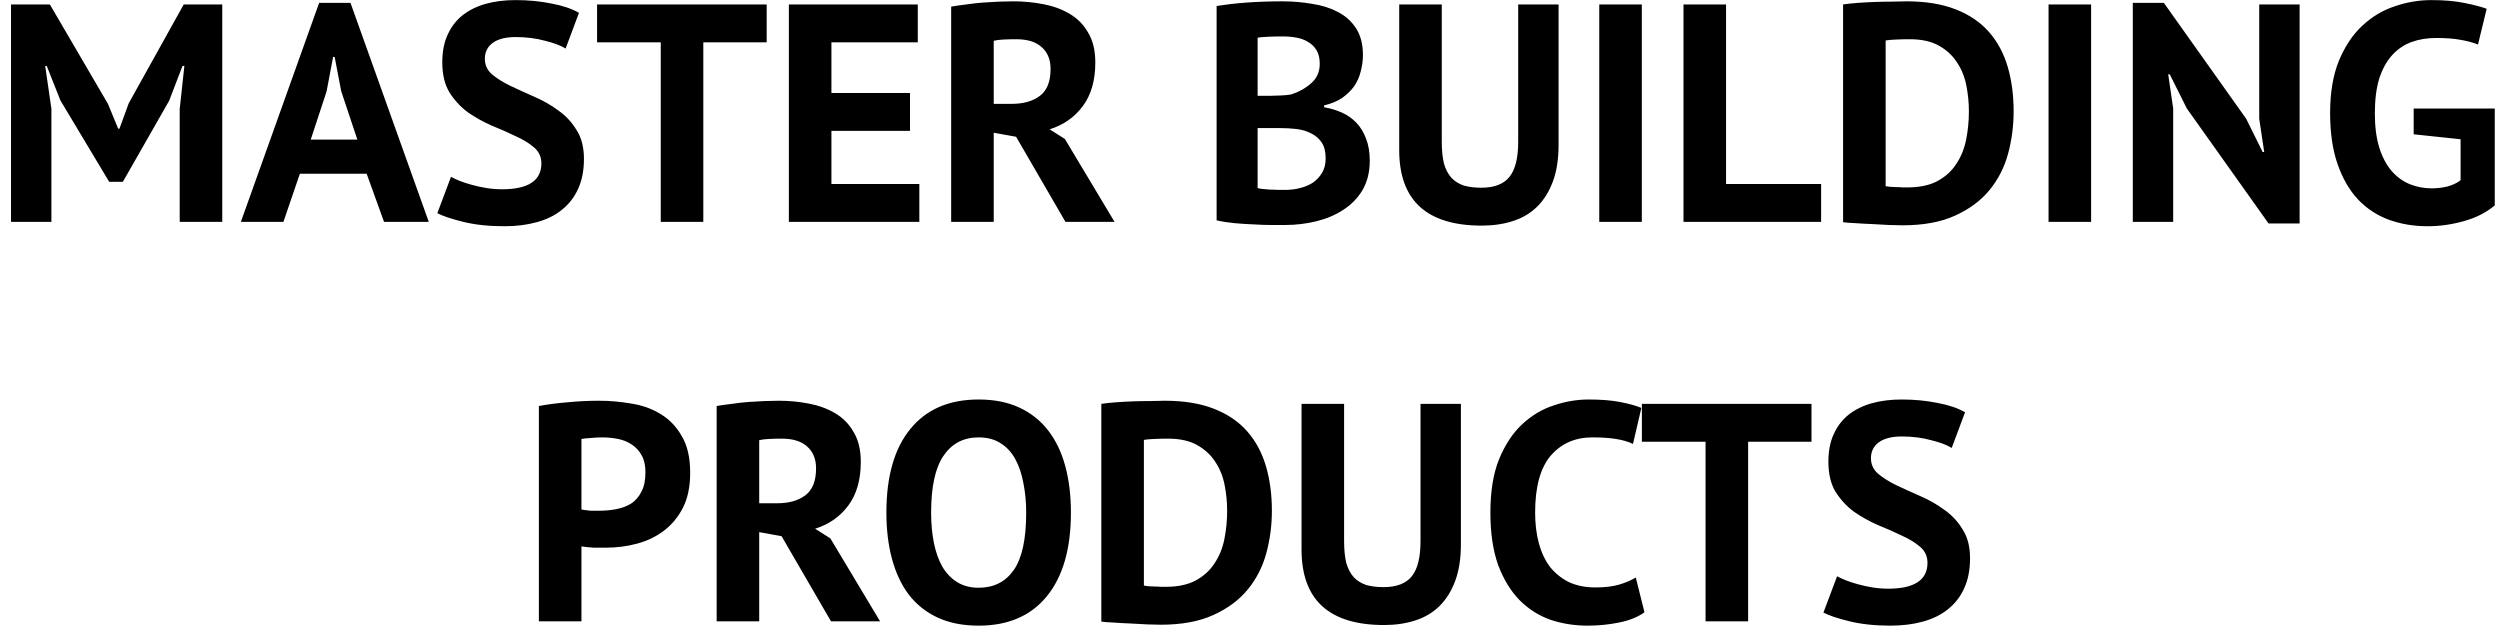 <svg width="169" height="43" viewBox="0 0 169 43" fill="none" xmlns="http://www.w3.org/2000/svg">
<path d="M12.148 7.377L12.463 4.458H12.337L11.434 6.81L8.305 12.291H7.381L4.084 6.789L3.16 4.458H3.055L3.475 7.356V15H0.745V0.3H3.37L7.297 7.02L7.99 8.7H8.074L8.704 6.978L12.421 0.3H15.025V15H12.148V7.377ZM24.786 11.745H20.271L19.158 15H16.281L21.573 0.195H23.694L28.986 15H25.962L24.786 11.745ZM21.006 9.435H24.156L23.064 6.159L22.623 3.849H22.518L22.077 6.18L21.006 9.435ZM36.598 11.052C36.598 10.604 36.43 10.24 36.094 9.96C35.772 9.68 35.359 9.428 34.855 9.204C34.365 8.966 33.826 8.728 33.238 8.49C32.664 8.238 32.125 7.937 31.621 7.587C31.131 7.223 30.718 6.775 30.382 6.243C30.06 5.711 29.899 5.032 29.899 4.206C29.899 3.492 30.018 2.876 30.256 2.358C30.494 1.826 30.83 1.385 31.264 1.035C31.712 0.685 32.237 0.426 32.839 0.258C33.441 0.09 34.113 0.006 34.855 0.006C35.709 0.006 36.514 0.083 37.27 0.237C38.026 0.377 38.649 0.587 39.139 0.867L38.236 3.282C37.928 3.086 37.466 2.911 36.85 2.757C36.234 2.589 35.569 2.505 34.855 2.505C34.183 2.505 33.665 2.638 33.301 2.904C32.951 3.17 32.776 3.527 32.776 3.975C32.776 4.395 32.937 4.745 33.259 5.025C33.595 5.305 34.008 5.564 34.498 5.802C35.002 6.04 35.541 6.285 36.115 6.537C36.703 6.789 37.242 7.097 37.732 7.461C38.236 7.811 38.649 8.252 38.971 8.784C39.307 9.302 39.475 9.953 39.475 10.737C39.475 11.521 39.342 12.2 39.076 12.774C38.824 13.334 38.46 13.803 37.984 14.181C37.522 14.559 36.955 14.839 36.283 15.021C35.625 15.203 34.897 15.294 34.099 15.294C33.049 15.294 32.125 15.196 31.327 15C30.529 14.804 29.941 14.608 29.563 14.412L30.487 11.955C30.641 12.039 30.837 12.13 31.075 12.228C31.327 12.326 31.607 12.417 31.915 12.501C32.223 12.585 32.545 12.655 32.881 12.711C33.231 12.767 33.588 12.795 33.952 12.795C34.806 12.795 35.457 12.655 35.905 12.375C36.367 12.081 36.598 11.64 36.598 11.052ZM51.828 2.862H47.544V15H44.667V2.862H40.362V0.3H51.828V2.862ZM53.327 0.3H62.042V2.862H56.204V6.285H61.517V8.847H56.204V12.438H62.147V15H53.327V0.3ZM64.299 0.447C64.621 0.391 64.964 0.342 65.328 0.3C65.706 0.244 66.077 0.202 66.441 0.174C66.819 0.146 67.183 0.125 67.533 0.111C67.883 0.097 68.205 0.09 68.499 0.09C69.185 0.09 69.857 0.153 70.515 0.279C71.187 0.405 71.782 0.622 72.3 0.93C72.832 1.238 73.252 1.665 73.56 2.211C73.882 2.743 74.043 3.415 74.043 4.227C74.043 5.431 73.763 6.411 73.203 7.167C72.643 7.923 71.894 8.448 70.956 8.742L71.985 9.393L75.345 15H72.027L68.688 9.246L67.176 8.973V15H64.299V0.447ZM68.709 2.652C68.415 2.652 68.121 2.659 67.827 2.673C67.547 2.687 67.33 2.715 67.176 2.757V7.02H68.394C69.192 7.02 69.829 6.838 70.305 6.474C70.781 6.11 71.019 5.508 71.019 4.668C71.019 4.038 70.823 3.548 70.431 3.198C70.039 2.834 69.465 2.652 68.709 2.652ZM92.134 3.723C92.134 4.087 92.085 4.451 91.987 4.815C91.903 5.179 91.756 5.515 91.546 5.823C91.336 6.117 91.063 6.383 90.727 6.621C90.391 6.845 89.985 7.013 89.509 7.125V7.251C89.929 7.321 90.328 7.44 90.706 7.608C91.084 7.776 91.413 8.007 91.693 8.301C91.973 8.595 92.19 8.952 92.344 9.372C92.512 9.792 92.596 10.289 92.596 10.863C92.596 11.619 92.435 12.277 92.113 12.837C91.791 13.383 91.357 13.831 90.811 14.181C90.279 14.531 89.67 14.79 88.984 14.958C88.298 15.126 87.591 15.21 86.863 15.21C86.625 15.21 86.317 15.21 85.939 15.21C85.575 15.21 85.176 15.196 84.742 15.168C84.322 15.154 83.888 15.126 83.44 15.084C83.006 15.042 82.607 14.979 82.243 14.895V0.405C82.509 0.363 82.81 0.321 83.146 0.279C83.496 0.237 83.867 0.202 84.259 0.174C84.651 0.146 85.05 0.125 85.456 0.111C85.876 0.097 86.289 0.09 86.695 0.09C87.381 0.09 88.046 0.146 88.69 0.258C89.348 0.356 89.929 0.538 90.433 0.804C90.951 1.07 91.364 1.441 91.672 1.917C91.98 2.393 92.134 2.995 92.134 3.723ZM86.884 12.837C87.234 12.837 87.57 12.795 87.892 12.711C88.228 12.627 88.522 12.501 88.774 12.333C89.026 12.151 89.229 11.927 89.383 11.661C89.537 11.395 89.614 11.08 89.614 10.716C89.614 10.254 89.523 9.89 89.341 9.624C89.159 9.358 88.921 9.155 88.627 9.015C88.333 8.861 88.004 8.763 87.64 8.721C87.276 8.679 86.912 8.658 86.548 8.658H85.015V12.711C85.085 12.739 85.197 12.76 85.351 12.774C85.505 12.788 85.666 12.802 85.834 12.816C86.016 12.816 86.198 12.823 86.38 12.837C86.576 12.837 86.744 12.837 86.884 12.837ZM85.939 6.474C86.135 6.474 86.359 6.467 86.611 6.453C86.877 6.439 87.094 6.418 87.262 6.39C87.794 6.222 88.249 5.97 88.627 5.634C89.019 5.298 89.215 4.857 89.215 4.311C89.215 3.947 89.145 3.646 89.005 3.408C88.865 3.17 88.676 2.981 88.438 2.841C88.214 2.701 87.955 2.603 87.661 2.547C87.367 2.491 87.059 2.463 86.737 2.463C86.373 2.463 86.037 2.47 85.729 2.484C85.421 2.498 85.183 2.519 85.015 2.547V6.474H85.939ZM102.63 0.3H105.36V9.792C105.36 10.744 105.234 11.563 104.982 12.249C104.73 12.935 104.38 13.502 103.932 13.95C103.484 14.398 102.938 14.727 102.294 14.937C101.65 15.147 100.943 15.252 100.173 15.252C96.449 15.252 94.587 13.551 94.587 10.149V0.3H97.464V9.582C97.464 10.156 97.513 10.646 97.611 11.052C97.723 11.444 97.891 11.766 98.115 12.018C98.339 12.256 98.619 12.431 98.955 12.543C99.291 12.641 99.683 12.69 100.131 12.69C101.013 12.69 101.65 12.445 102.042 11.955C102.434 11.465 102.63 10.674 102.63 9.582V0.3ZM108.11 0.3H110.987V15H108.11V0.3ZM123.107 15H113.804V0.3H116.681V12.438H123.107V15ZM124.592 0.3C124.886 0.258 125.215 0.223 125.579 0.195C125.957 0.167 126.342 0.146 126.734 0.132C127.126 0.118 127.504 0.111 127.868 0.111C128.246 0.097 128.582 0.09 128.876 0.09C130.178 0.09 131.291 0.272 132.215 0.636C133.139 1 133.888 1.511 134.462 2.169C135.036 2.827 135.456 3.611 135.722 4.521C135.988 5.431 136.121 6.432 136.121 7.524C136.121 8.518 135.995 9.477 135.743 10.401C135.491 11.325 135.071 12.144 134.483 12.858C133.895 13.572 133.118 14.146 132.152 14.58C131.2 15.014 130.017 15.231 128.603 15.231C128.379 15.231 128.078 15.224 127.7 15.21C127.336 15.196 126.951 15.175 126.545 15.147C126.153 15.133 125.775 15.112 125.411 15.084C125.047 15.07 124.774 15.049 124.592 15.021V0.3ZM129.107 2.652C128.799 2.652 128.484 2.659 128.162 2.673C127.854 2.687 127.623 2.708 127.469 2.736V12.585C127.525 12.599 127.616 12.613 127.742 12.627C127.882 12.627 128.029 12.634 128.183 12.648C128.337 12.648 128.484 12.655 128.624 12.669C128.764 12.669 128.869 12.669 128.939 12.669C129.751 12.669 130.423 12.529 130.955 12.249C131.501 11.955 131.928 11.57 132.236 11.094C132.558 10.618 132.782 10.072 132.908 9.456C133.034 8.826 133.097 8.182 133.097 7.524C133.097 6.95 133.041 6.376 132.929 5.802C132.817 5.214 132.607 4.689 132.299 4.227C132.005 3.765 131.599 3.387 131.081 3.093C130.563 2.799 129.905 2.652 129.107 2.652ZM138.482 0.3H141.359V15H138.482V0.3ZM147.831 7.335L146.676 5.025H146.571L146.907 7.335V15H144.177V0.195H146.277L151.842 8.028L152.955 10.275H153.06L152.724 8.028V0.3H155.454V15.105H153.354L147.831 7.335ZM163.165 7.335H168.646V13.887C168.058 14.377 167.351 14.734 166.525 14.958C165.713 15.182 164.908 15.294 164.11 15.294C163.172 15.294 162.297 15.147 161.485 14.853C160.687 14.559 159.994 14.104 159.406 13.488C158.818 12.858 158.356 12.06 158.02 11.094C157.684 10.128 157.516 8.98 157.516 7.65C157.516 6.264 157.712 5.088 158.104 4.122C158.51 3.142 159.035 2.351 159.679 1.749C160.337 1.133 161.072 0.692 161.884 0.426C162.696 0.146 163.522 0.006 164.362 0.006C165.202 0.006 165.937 0.069 166.567 0.195C167.211 0.321 167.722 0.454 168.1 0.594L167.512 3.009C167.162 2.869 166.77 2.764 166.336 2.694C165.902 2.61 165.349 2.568 164.677 2.568C164.075 2.568 163.522 2.659 163.018 2.841C162.514 3.023 162.073 3.324 161.695 3.744C161.331 4.15 161.044 4.675 160.834 5.319C160.638 5.963 160.54 6.747 160.54 7.671C160.54 8.553 160.638 9.316 160.834 9.96C161.03 10.59 161.303 11.115 161.653 11.535C162.003 11.941 162.409 12.242 162.871 12.438C163.347 12.634 163.851 12.732 164.383 12.732C164.747 12.732 165.104 12.69 165.454 12.606C165.804 12.508 166.098 12.368 166.336 12.186V9.414L163.165 9.078V7.335ZM36.428 27.447C37.017 27.335 37.66 27.251 38.361 27.195C39.075 27.125 39.782 27.09 40.481 27.09C41.209 27.09 41.938 27.153 42.666 27.279C43.407 27.391 44.072 27.629 44.66 27.993C45.248 28.343 45.724 28.84 46.089 29.484C46.467 30.114 46.656 30.94 46.656 31.962C46.656 32.886 46.495 33.67 46.172 34.314C45.85 34.944 45.423 35.462 44.892 35.868C44.359 36.274 43.751 36.568 43.065 36.75C42.392 36.932 41.693 37.023 40.965 37.023C40.895 37.023 40.782 37.023 40.629 37.023C40.474 37.023 40.313 37.023 40.145 37.023C39.977 37.009 39.809 36.995 39.642 36.981C39.487 36.967 39.376 36.953 39.306 36.939V42H36.428V27.447ZM40.712 29.568C40.432 29.568 40.166 29.582 39.914 29.61C39.663 29.624 39.459 29.645 39.306 29.673V34.44C39.361 34.454 39.446 34.468 39.557 34.482C39.669 34.496 39.788 34.51 39.914 34.524C40.041 34.524 40.16 34.524 40.272 34.524C40.398 34.524 40.489 34.524 40.544 34.524C40.922 34.524 41.294 34.489 41.657 34.419C42.035 34.349 42.371 34.223 42.666 34.041C42.959 33.845 43.191 33.579 43.358 33.243C43.541 32.907 43.632 32.466 43.632 31.92C43.632 31.458 43.547 31.08 43.38 30.786C43.212 30.478 42.987 30.233 42.708 30.051C42.441 29.869 42.133 29.743 41.783 29.673C41.434 29.603 41.077 29.568 40.712 29.568ZM48.446 27.447C48.768 27.391 49.111 27.342 49.475 27.3C49.853 27.244 50.224 27.202 50.588 27.174C50.966 27.146 51.33 27.125 51.68 27.111C52.03 27.097 52.352 27.09 52.646 27.09C53.332 27.09 54.004 27.153 54.662 27.279C55.334 27.405 55.929 27.622 56.447 27.93C56.979 28.238 57.399 28.665 57.707 29.211C58.029 29.743 58.19 30.415 58.19 31.227C58.19 32.431 57.91 33.411 57.35 34.167C56.79 34.923 56.041 35.448 55.103 35.742L56.132 36.393L59.492 42H56.174L52.835 36.246L51.323 35.973V42H48.446V27.447ZM52.856 29.652C52.562 29.652 52.268 29.659 51.974 29.673C51.694 29.687 51.477 29.715 51.323 29.757V34.02H52.541C53.339 34.02 53.976 33.838 54.452 33.474C54.928 33.11 55.166 32.508 55.166 31.668C55.166 31.038 54.97 30.548 54.578 30.198C54.186 29.834 53.612 29.652 52.856 29.652ZM59.92 34.65C59.92 32.2 60.459 30.317 61.537 29.001C62.615 27.671 64.155 27.006 66.157 27.006C67.207 27.006 68.124 27.188 68.908 27.552C69.692 27.916 70.343 28.434 70.861 29.106C71.379 29.778 71.764 30.583 72.016 31.521C72.268 32.459 72.394 33.502 72.394 34.65C72.394 37.1 71.848 38.99 70.756 40.32C69.678 41.636 68.145 42.294 66.157 42.294C65.093 42.294 64.169 42.112 63.385 41.748C62.601 41.384 61.95 40.866 61.432 40.194C60.928 39.522 60.55 38.717 60.298 37.779C60.046 36.841 59.92 35.798 59.92 34.65ZM62.944 34.65C62.944 35.392 63.007 36.078 63.133 36.708C63.259 37.324 63.448 37.856 63.7 38.304C63.966 38.752 64.302 39.102 64.708 39.354C65.114 39.606 65.597 39.732 66.157 39.732C67.179 39.732 67.97 39.333 68.53 38.535C69.09 37.737 69.37 36.442 69.37 34.65C69.37 33.936 69.307 33.271 69.181 32.655C69.069 32.039 68.887 31.5 68.635 31.038C68.383 30.576 68.054 30.219 67.648 29.967C67.242 29.701 66.745 29.568 66.157 29.568C65.135 29.568 64.344 29.981 63.784 30.807C63.224 31.619 62.944 32.9 62.944 34.65ZM74.45 27.3C74.744 27.258 75.073 27.223 75.437 27.195C75.815 27.167 76.2 27.146 76.592 27.132C76.984 27.118 77.362 27.111 77.726 27.111C78.104 27.097 78.44 27.09 78.734 27.09C80.036 27.09 81.149 27.272 82.073 27.636C82.997 28 83.746 28.511 84.32 29.169C84.894 29.827 85.314 30.611 85.58 31.521C85.846 32.431 85.979 33.432 85.979 34.524C85.979 35.518 85.853 36.477 85.601 37.401C85.349 38.325 84.929 39.144 84.341 39.858C83.753 40.572 82.976 41.146 82.01 41.58C81.058 42.014 79.875 42.231 78.461 42.231C78.237 42.231 77.936 42.224 77.558 42.21C77.194 42.196 76.809 42.175 76.403 42.147C76.011 42.133 75.633 42.112 75.269 42.084C74.905 42.07 74.632 42.049 74.45 42.021V27.3ZM78.965 29.652C78.657 29.652 78.342 29.659 78.02 29.673C77.712 29.687 77.481 29.708 77.327 29.736V39.585C77.383 39.599 77.474 39.613 77.6 39.627C77.74 39.627 77.887 39.634 78.041 39.648C78.195 39.648 78.342 39.655 78.482 39.669C78.622 39.669 78.727 39.669 78.797 39.669C79.609 39.669 80.281 39.529 80.813 39.249C81.359 38.955 81.786 38.57 82.094 38.094C82.416 37.618 82.64 37.072 82.766 36.456C82.892 35.826 82.955 35.182 82.955 34.524C82.955 33.95 82.899 33.376 82.787 32.802C82.675 32.214 82.465 31.689 82.157 31.227C81.863 30.765 81.457 30.387 80.939 30.093C80.421 29.799 79.763 29.652 78.965 29.652ZM96.027 27.3H98.757V36.792C98.757 37.744 98.631 38.563 98.379 39.249C98.127 39.935 97.777 40.502 97.329 40.95C96.881 41.398 96.335 41.727 95.691 41.937C95.047 42.147 94.34 42.252 93.57 42.252C89.846 42.252 87.984 40.551 87.984 37.149V27.3H90.861V36.582C90.861 37.156 90.91 37.646 91.008 38.052C91.12 38.444 91.288 38.766 91.512 39.018C91.736 39.256 92.016 39.431 92.352 39.543C92.688 39.641 93.08 39.69 93.528 39.69C94.41 39.69 95.047 39.445 95.439 38.955C95.831 38.465 96.027 37.674 96.027 36.582V27.3ZM111.167 41.391C110.719 41.713 110.145 41.944 109.445 42.084C108.759 42.224 108.052 42.294 107.324 42.294C106.442 42.294 105.602 42.161 104.804 41.895C104.02 41.615 103.327 41.174 102.725 40.572C102.123 39.956 101.64 39.165 101.276 38.199C100.926 37.219 100.751 36.036 100.751 34.65C100.751 33.208 100.947 32.004 101.339 31.038C101.745 30.058 102.263 29.274 102.893 28.686C103.537 28.084 104.251 27.657 105.035 27.405C105.819 27.139 106.603 27.006 107.387 27.006C108.227 27.006 108.934 27.062 109.508 27.174C110.096 27.286 110.579 27.419 110.957 27.573L110.39 30.009C110.068 29.855 109.683 29.743 109.235 29.673C108.801 29.603 108.269 29.568 107.639 29.568C106.477 29.568 105.539 29.981 104.825 30.807C104.125 31.633 103.775 32.914 103.775 34.65C103.775 35.406 103.859 36.099 104.027 36.729C104.195 37.345 104.447 37.877 104.783 38.325C105.133 38.759 105.56 39.102 106.064 39.354C106.582 39.592 107.177 39.711 107.849 39.711C108.479 39.711 109.011 39.648 109.445 39.522C109.879 39.396 110.257 39.235 110.579 39.039L111.167 41.391ZM122.457 29.862H118.173V42H115.296V29.862H110.991V27.3H122.457V29.862ZM130.298 38.052C130.298 37.604 130.13 37.24 129.794 36.96C129.472 36.68 129.059 36.428 128.555 36.204C128.065 35.966 127.526 35.728 126.938 35.49C126.364 35.238 125.825 34.937 125.321 34.587C124.831 34.223 124.418 33.775 124.082 33.243C123.76 32.711 123.599 32.032 123.599 31.206C123.599 30.492 123.718 29.876 123.956 29.358C124.194 28.826 124.53 28.385 124.964 28.035C125.412 27.685 125.937 27.426 126.539 27.258C127.141 27.09 127.813 27.006 128.555 27.006C129.409 27.006 130.214 27.083 130.97 27.237C131.726 27.377 132.349 27.587 132.839 27.867L131.936 30.282C131.628 30.086 131.166 29.911 130.55 29.757C129.934 29.589 129.269 29.505 128.555 29.505C127.883 29.505 127.365 29.638 127.001 29.904C126.651 30.17 126.476 30.527 126.476 30.975C126.476 31.395 126.637 31.745 126.959 32.025C127.295 32.305 127.708 32.564 128.198 32.802C128.702 33.04 129.241 33.285 129.815 33.537C130.403 33.789 130.942 34.097 131.432 34.461C131.936 34.811 132.349 35.252 132.671 35.784C133.007 36.302 133.175 36.953 133.175 37.737C133.175 38.521 133.042 39.2 132.776 39.774C132.524 40.334 132.16 40.803 131.684 41.181C131.222 41.559 130.655 41.839 129.983 42.021C129.325 42.203 128.597 42.294 127.799 42.294C126.749 42.294 125.825 42.196 125.027 42C124.229 41.804 123.641 41.608 123.263 41.412L124.187 38.955C124.341 39.039 124.537 39.13 124.775 39.228C125.027 39.326 125.307 39.417 125.615 39.501C125.923 39.585 126.245 39.655 126.581 39.711C126.931 39.767 127.288 39.795 127.652 39.795C128.506 39.795 129.157 39.655 129.605 39.375C130.067 39.081 130.298 38.64 130.298 38.052Z" fill="black"/>
</svg>

